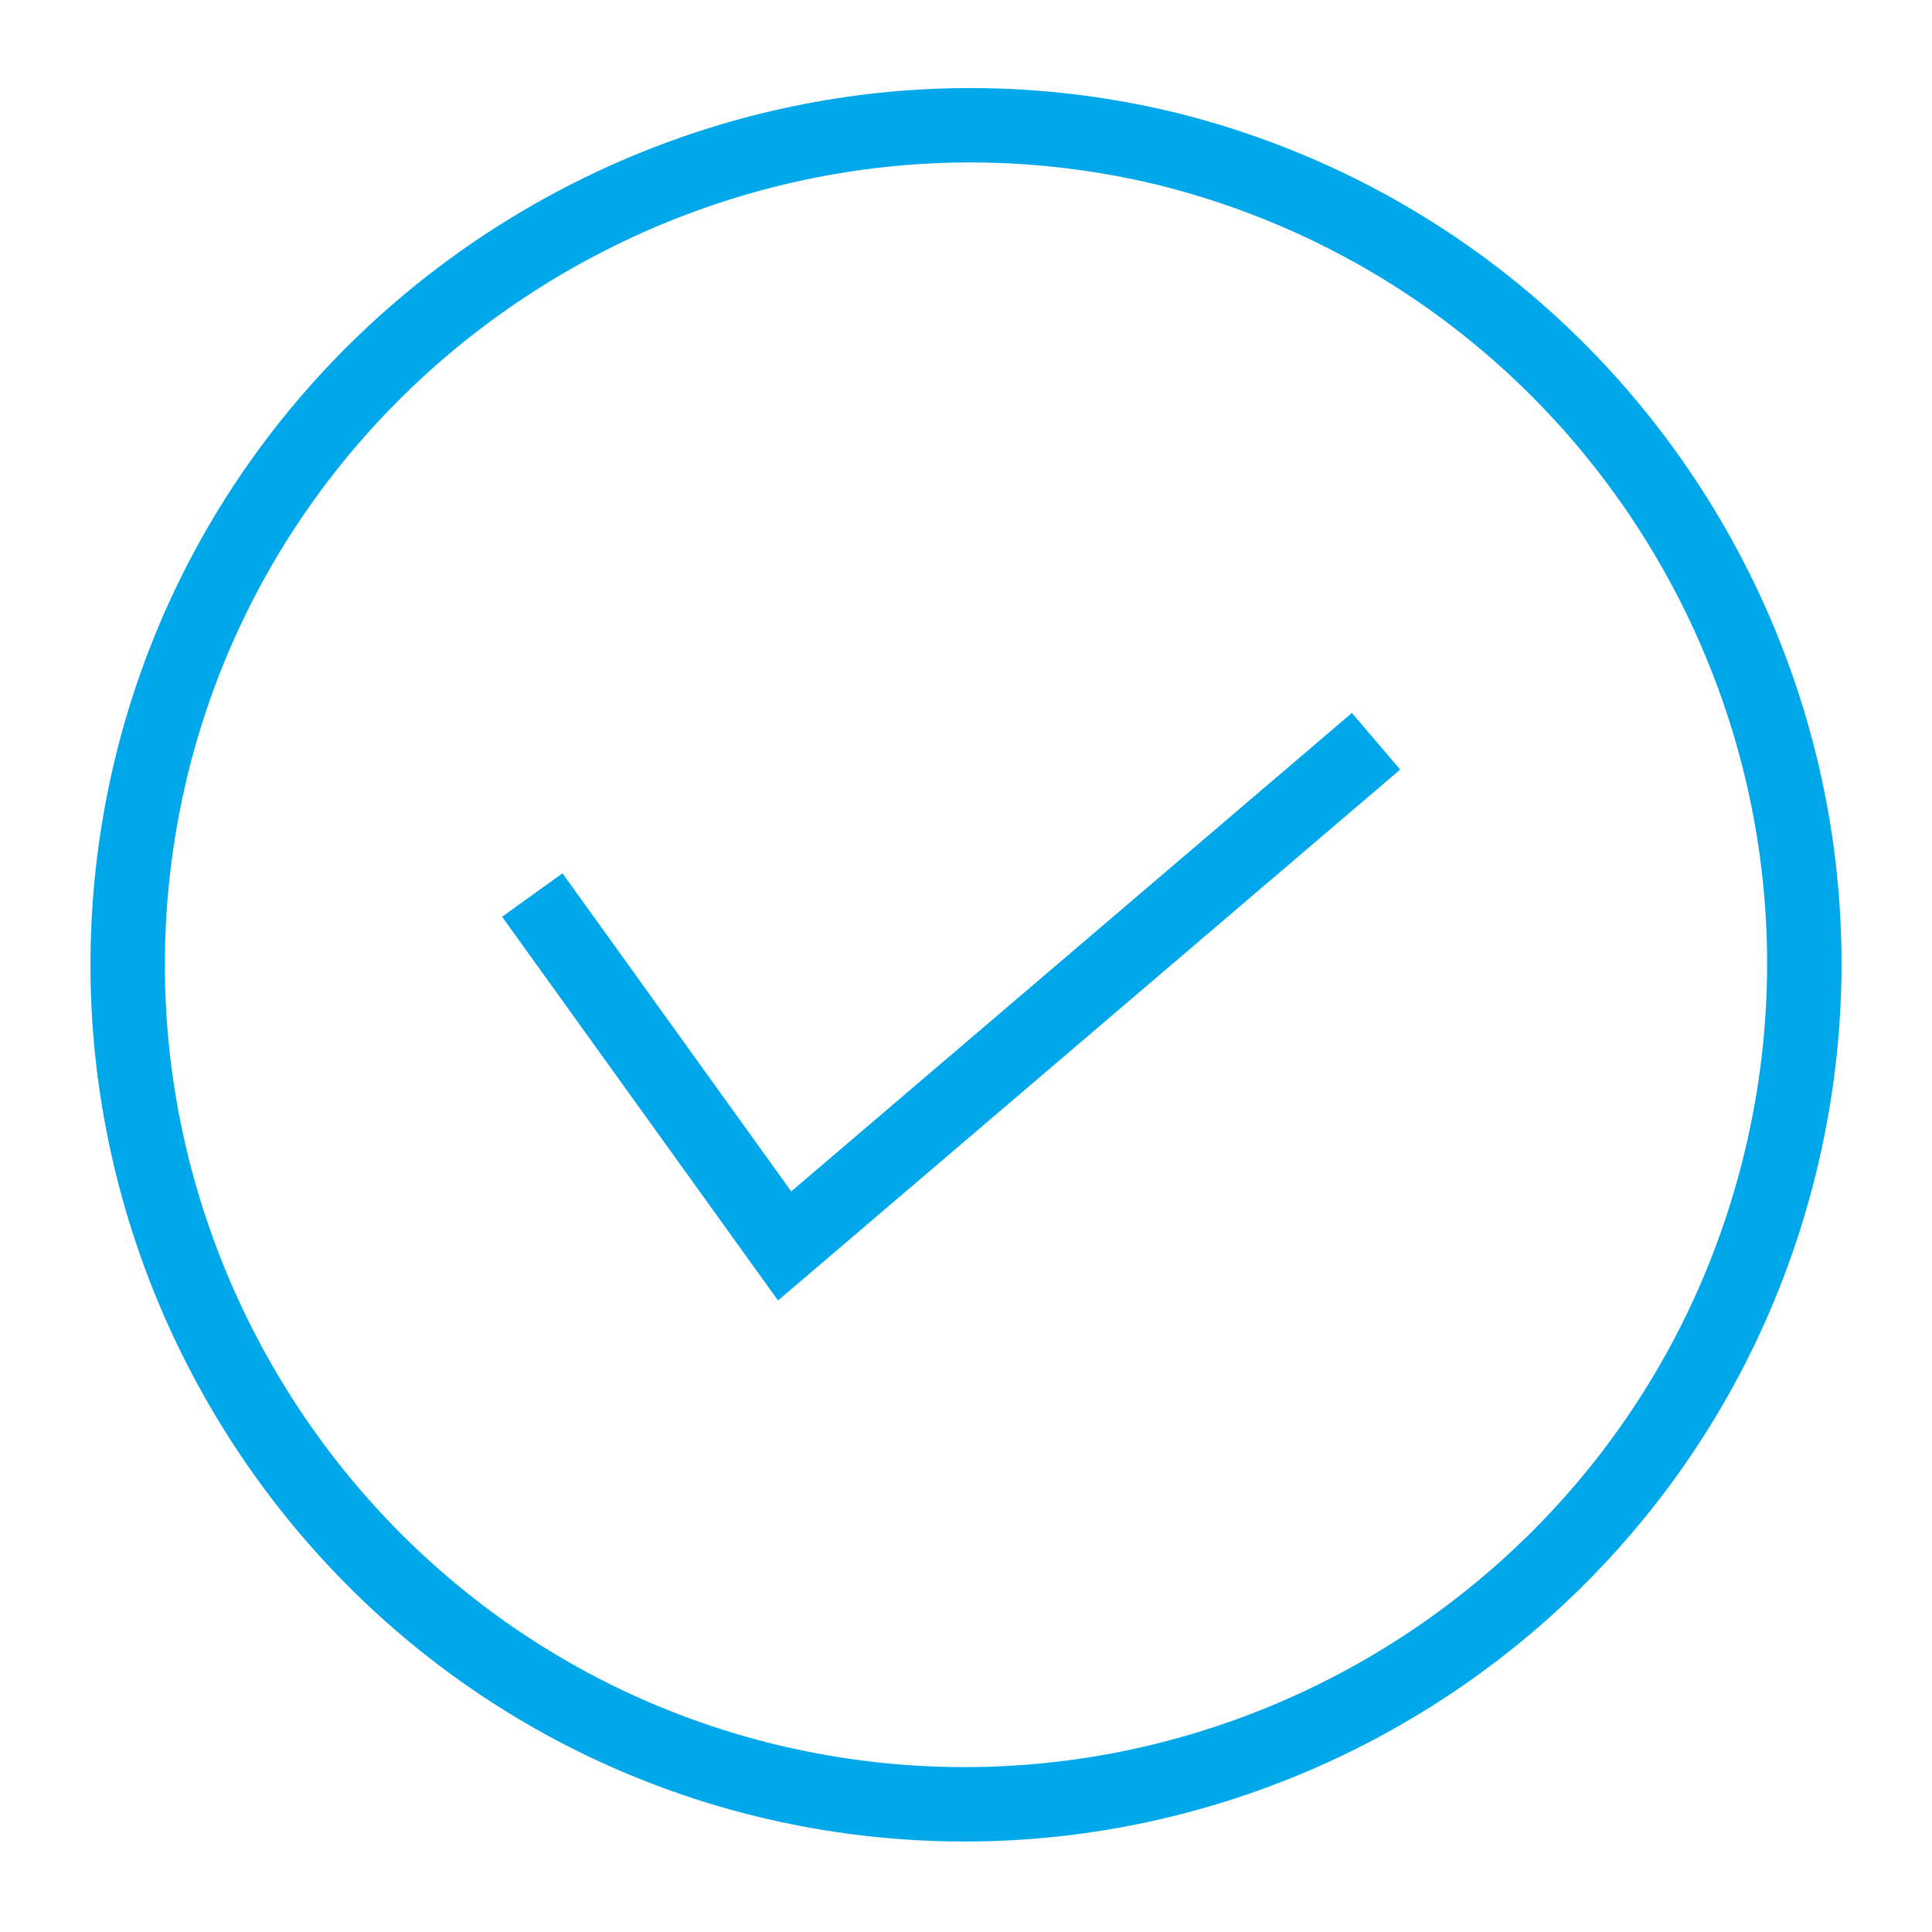 <?xml version="1.0" encoding="UTF-8"?> <svg xmlns="http://www.w3.org/2000/svg" xmlns:xlink="http://www.w3.org/1999/xlink" version="1.1" id="Layer_1" x="0px" y="0px" viewBox="0 0 49 49" style="enable-background:new 0 0 49 49;" xml:space="preserve"> <style type="text/css"> .st0{fill:none;stroke:#00A8EB;stroke-width:1.887;stroke-miterlimit:10;} </style> <g id="Group_4209"> <path id="Vector" class="st0" d="M34.9,18.8l-15,12.8l-6.4-8.9"></path> <path id="Vector_2" class="st0" d="M19.2,45.1c11.4,2.9,23-4,25.9-15.4c2.9-11.4-4-23-15.4-25.9C18.4,1,6.8,7.9,3.9,19.2 C1,30.6,7.9,42.2,19.2,45.1z"></path> </g> </svg> 
